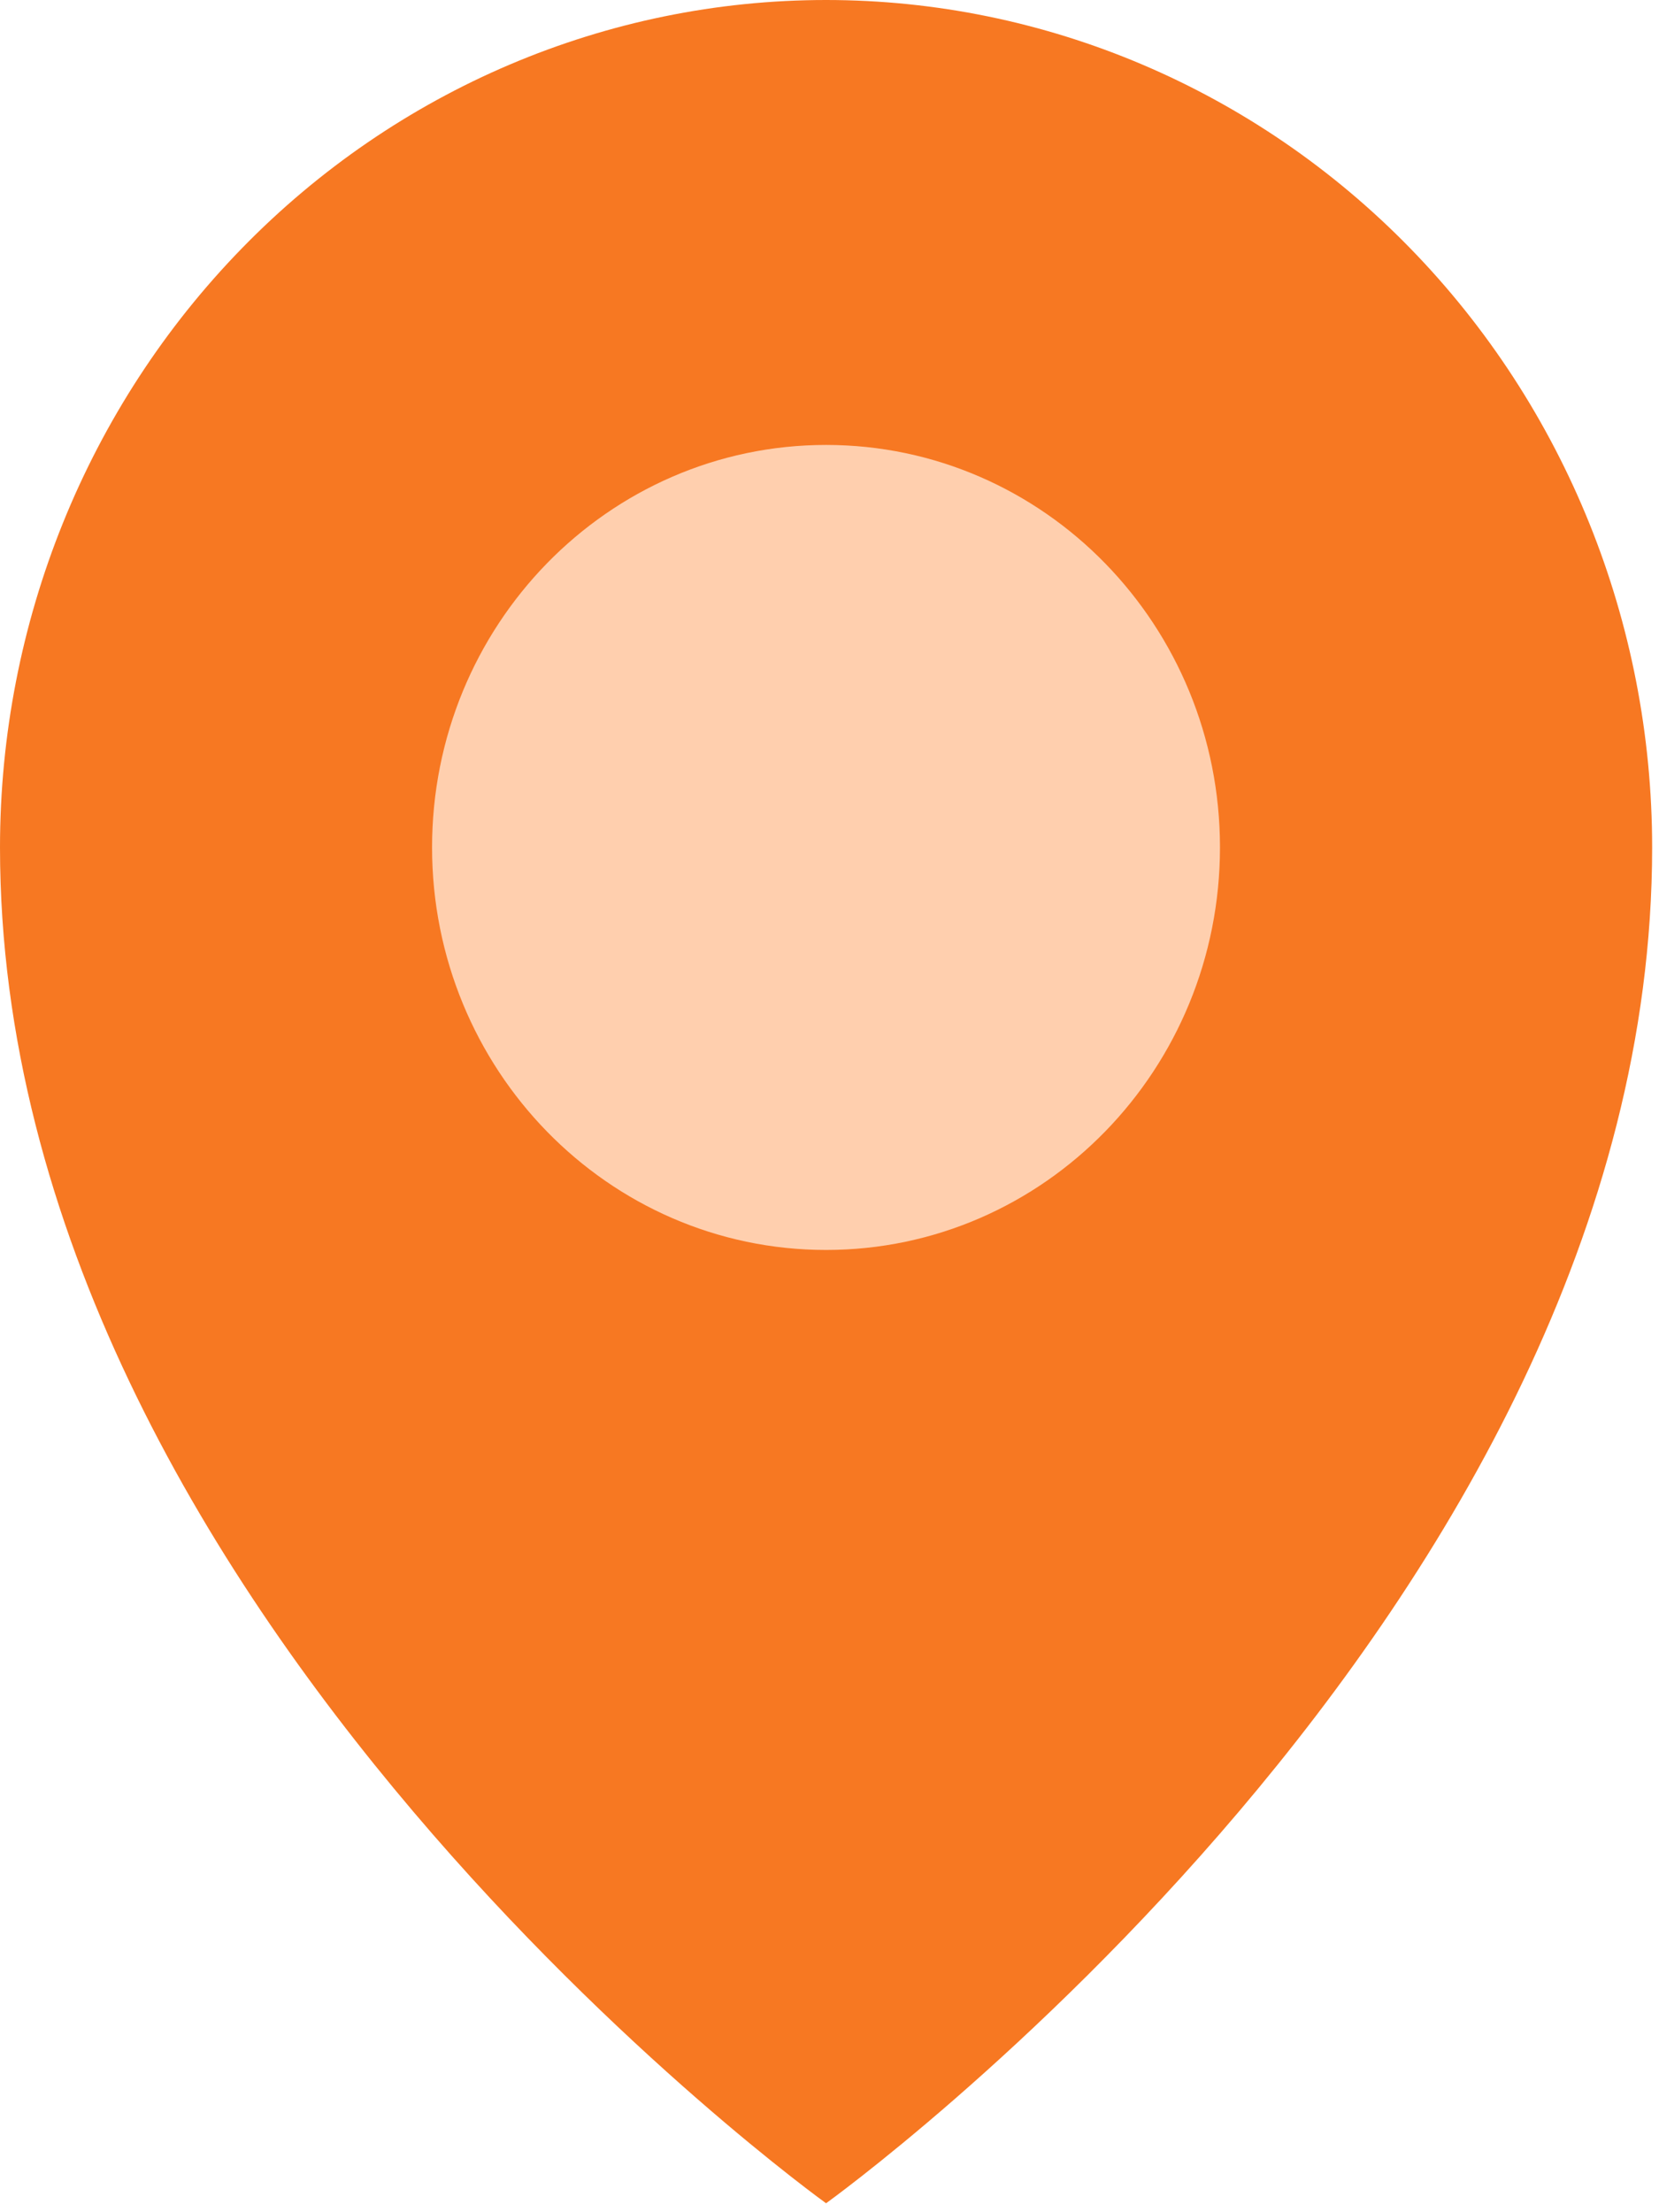 <svg width="15" height="20" viewBox="0 0 15 20" fill="none" xmlns="http://www.w3.org/2000/svg">
<path d="M14.938 7.661C14.938 14.556 7.469 19.919 7.469 19.919C7.469 19.919 0 14.556 0 7.661C0 5.629 0.787 3.681 2.188 2.244C3.588 0.807 5.488 0 7.469 0C9.45 0 11.349 0.807 12.75 2.244C14.151 3.681 14.938 5.629 14.938 7.661Z" fill="#F77822"/>
<path d="M7.469 10.726C9.119 10.726 10.456 9.354 10.456 7.661C10.456 5.969 9.119 4.597 7.469 4.597C5.819 4.597 4.481 5.969 4.481 7.661C4.481 9.354 5.819 10.726 7.469 10.726Z" fill="#FFCFAE" stroke="#FFCFAE" stroke-width="1.149" stroke-linecap="round" stroke-linejoin="round"/>
</svg>
